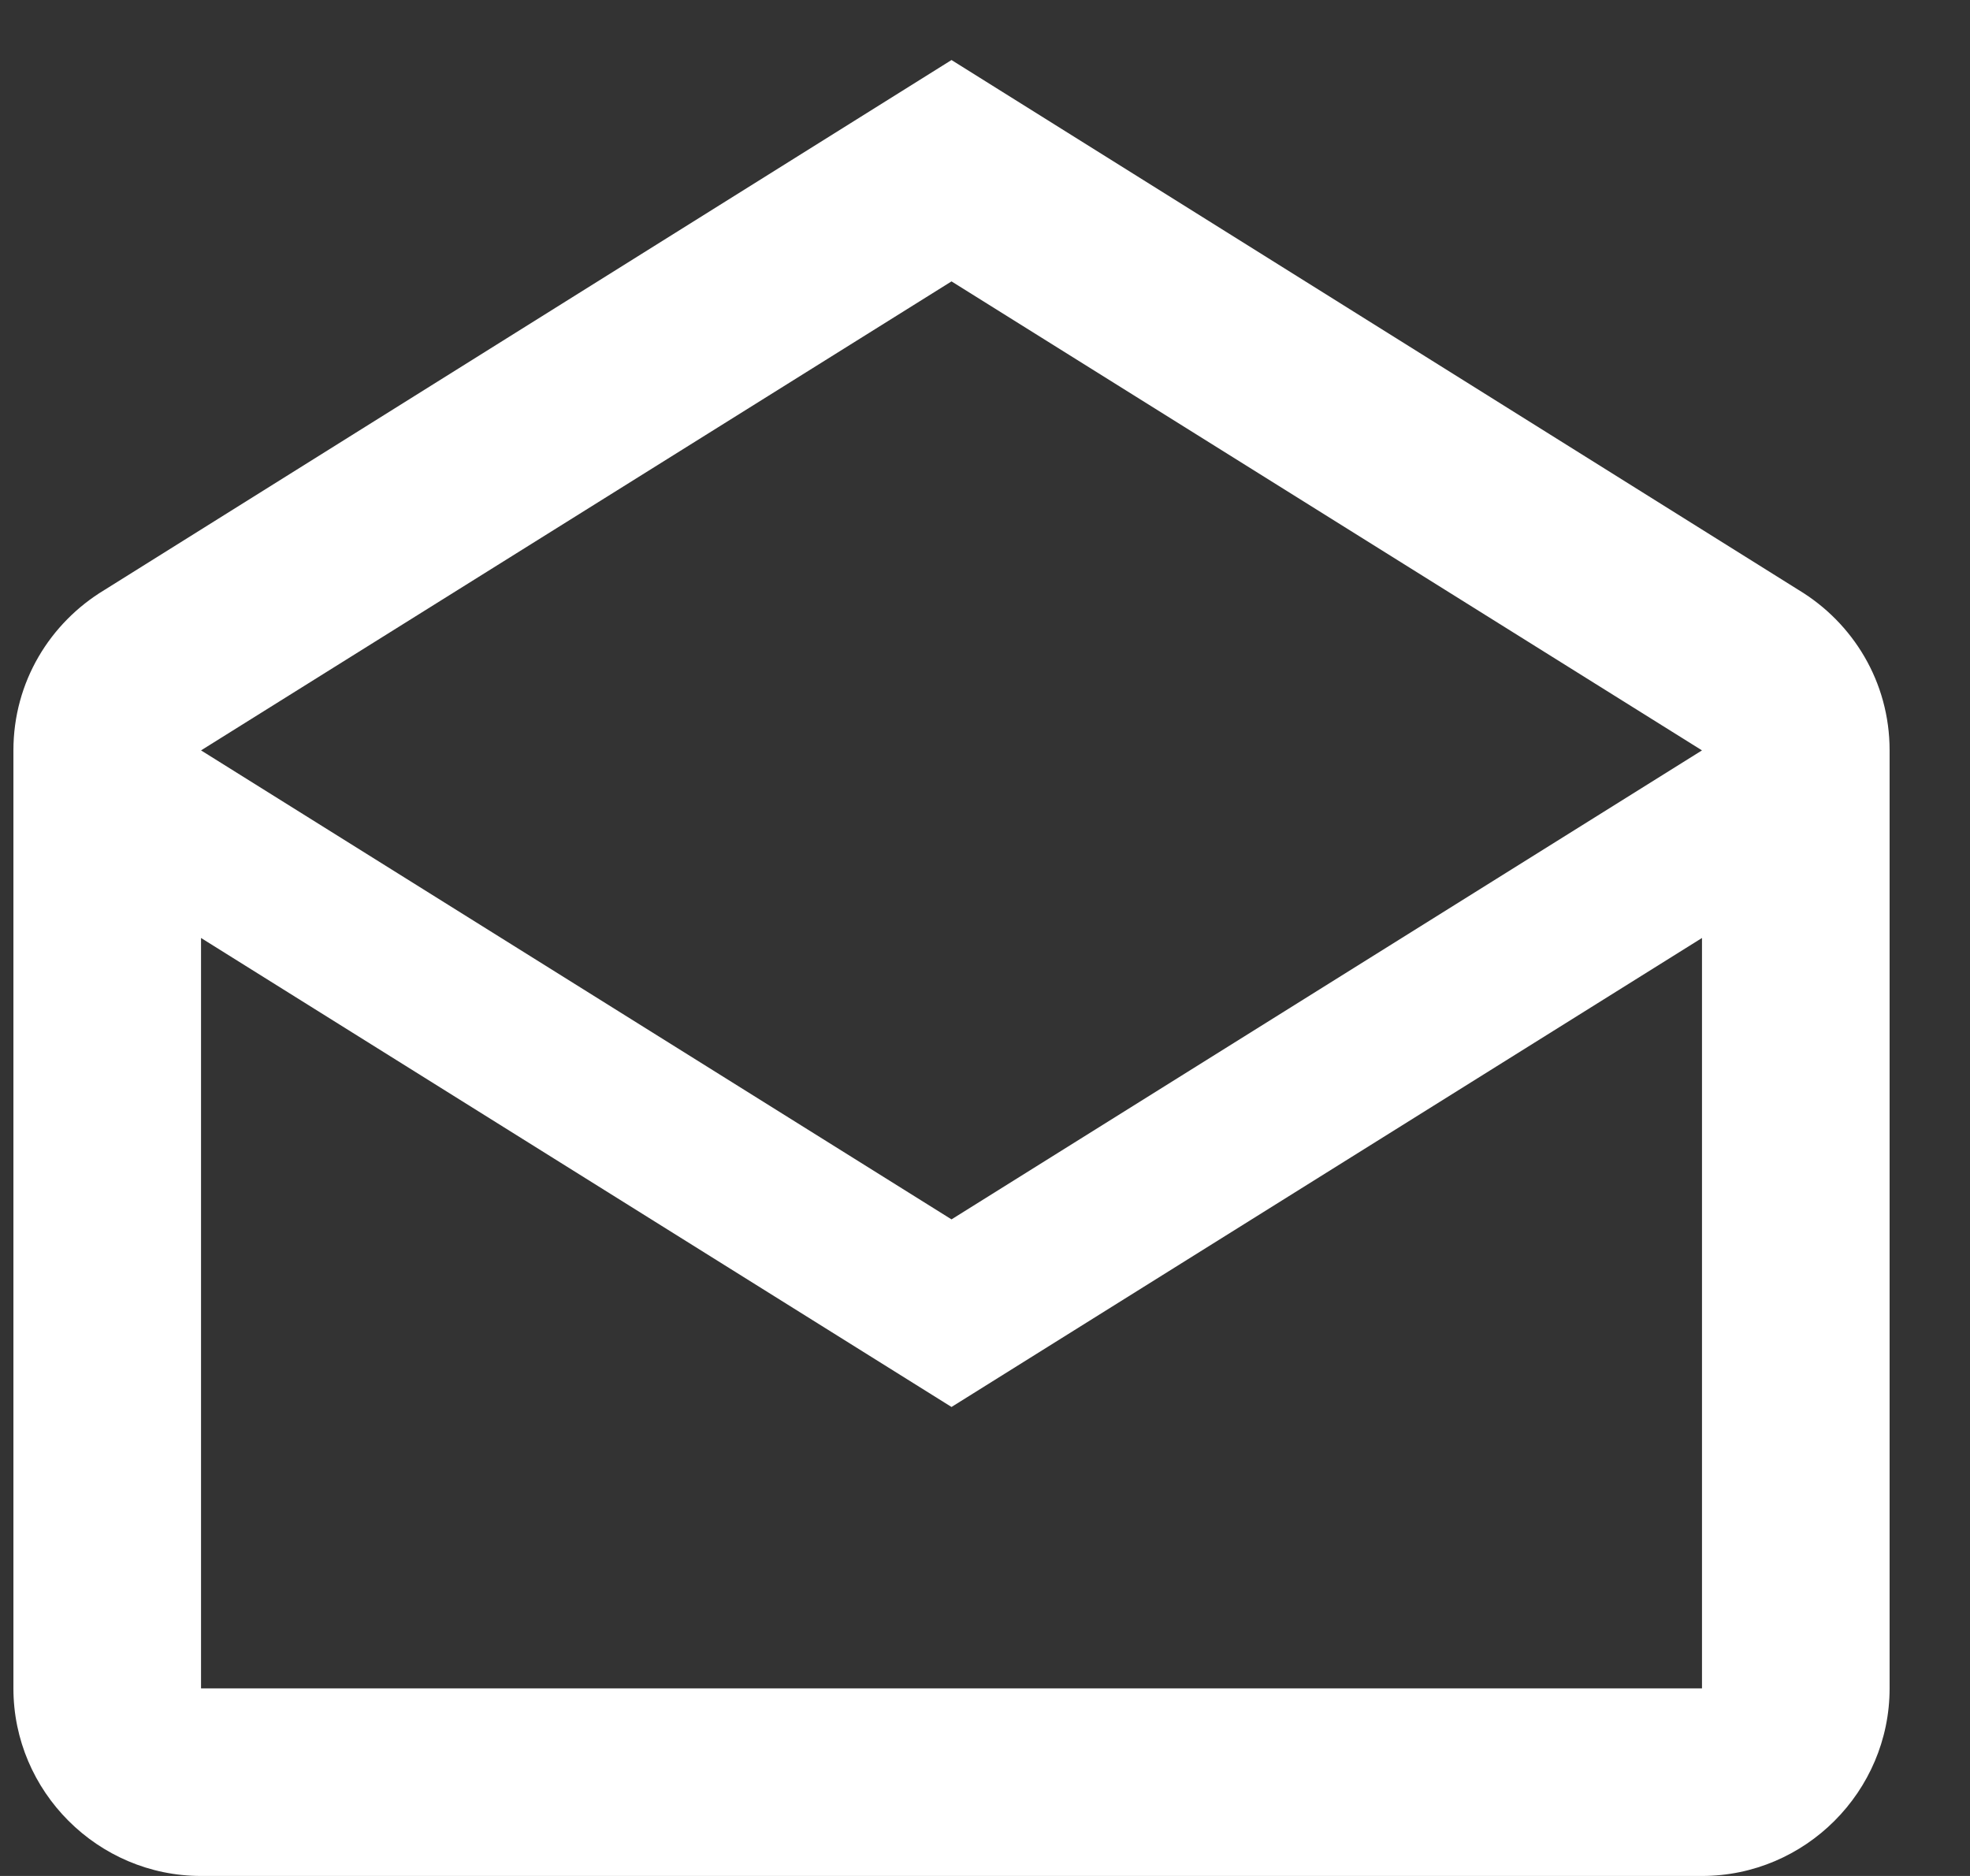<svg width="21" height="20" viewBox="0 0 21 20" fill="none" xmlns="http://www.w3.org/2000/svg">
<rect x="0" y="0" width="21" height="20" fill="#333333" stroke="none"/>
<g clip-path="url(#clip0_5_790)">
<path d="M19.173 6.29L10.143 0.64L1.113 6.29C0.533 6.64 0.143 7.27 0.143 8V18C0.143 19.1 1.043 20 2.143 20H18.143C19.243 20 20.143 19.1 20.143 18V8C20.143 7.27 19.753 6.64 19.173 6.29ZM18.143 18H2.143V10L10.143 15L18.143 10V18ZM10.143 13L2.143 8L10.143 3L18.143 8L10.143 13Z" fill="white"/>
</g>
<defs>
<clipPath id="clip0_5_790">
<rect width="20" height="20" fill="white" transform="translate(0.143)"/>
</clipPath>
</defs>
</svg>
